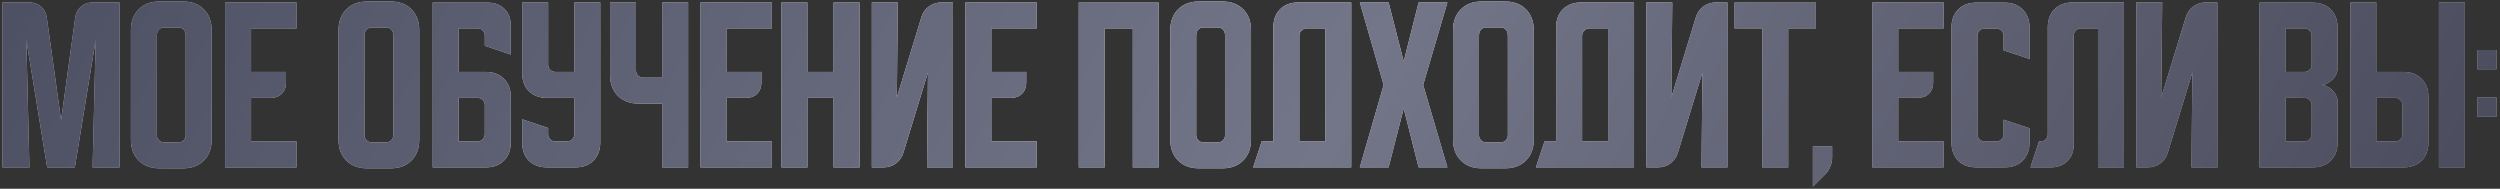 <?xml version="1.0" encoding="UTF-8"?> <svg xmlns="http://www.w3.org/2000/svg" width="702" height="53" viewBox="0 0 702 53" fill="none"><rect x="0" y="0" width="702" height="53" fill="#333333" stroke="none"/> <path d="M0.702 47V0.686H8.26C9.546 0.686 10.636 1.079 11.53 1.865C12.423 2.615 12.959 3.634 13.138 4.92L17.158 33.706L21.125 4.92C21.304 3.634 21.84 2.615 22.733 1.865C23.627 1.079 24.717 0.686 26.003 0.686H33.561V47H26.003L26.861 11.299L21.018 47H13.245L7.402 11.299L8.26 47H0.702ZM36.759 8.458C36.759 6.028 37.492 4.08 38.957 2.615C40.422 1.15 42.37 0.418 44.8 0.418H51.393C53.823 0.418 55.771 1.15 57.236 2.615C58.701 4.08 59.434 6.028 59.434 8.458V39.227C59.434 41.657 58.701 43.605 57.236 45.07C55.771 46.535 53.823 47.268 51.393 47.268H44.8C42.37 47.268 40.422 46.535 38.957 45.07C37.492 43.605 36.759 41.657 36.759 39.227V8.458ZM46.086 39.978H50.107C50.679 39.978 51.161 39.781 51.554 39.388C51.947 38.995 52.144 38.513 52.144 37.941V10.013C52.144 9.262 51.947 8.691 51.554 8.297C51.161 7.904 50.679 7.708 50.107 7.708H46.086C45.515 7.708 45.032 7.904 44.639 8.297C44.246 8.691 44.05 9.262 44.05 10.013V37.941C44.05 38.513 44.246 38.995 44.639 39.388C45.032 39.781 45.515 39.978 46.086 39.978ZM63.206 0.686H83.254V7.976H70.496V20.198H80.305V23.2C80.305 24.486 79.912 25.522 79.126 26.309C78.34 27.095 77.304 27.488 76.017 27.488H70.496V39.71H83.254V47H63.206V0.686ZM95.054 8.458C95.054 6.028 95.787 4.08 97.252 2.615C98.717 1.15 100.665 0.418 103.095 0.418H109.688C112.118 0.418 114.066 1.15 115.531 2.615C116.997 4.08 117.729 6.028 117.729 8.458V39.227C117.729 41.657 116.997 43.605 115.531 45.07C114.066 46.535 112.118 47.268 109.688 47.268H103.095C100.665 47.268 98.717 46.535 97.252 45.07C95.787 43.605 95.054 41.657 95.054 39.227V8.458ZM104.382 39.978H108.402C108.974 39.978 109.456 39.781 109.849 39.388C110.242 38.995 110.439 38.513 110.439 37.941V10.013C110.439 9.262 110.242 8.691 109.849 8.297C109.456 7.904 108.974 7.708 108.402 7.708H104.382C103.81 7.708 103.327 7.904 102.934 8.297C102.541 8.691 102.345 9.262 102.345 10.013V37.941C102.345 38.513 102.541 38.995 102.934 39.388C103.327 39.781 103.81 39.978 104.382 39.978ZM121.501 0.739H136.992C138.922 0.739 140.477 1.329 141.656 2.508C142.835 3.687 143.425 5.242 143.425 7.172V15.32L136.135 12.854V9.959C136.135 9.423 135.938 8.959 135.545 8.565C135.188 8.172 134.741 7.976 134.205 7.976H128.791V20.198H136.456C138.565 20.198 140.244 20.841 141.495 22.127C142.782 23.378 143.425 25.058 143.425 27.166V40.031C143.425 42.14 142.782 43.837 141.495 45.124C140.244 46.375 138.565 47 136.456 47H121.501V0.739ZM128.791 27.488V39.71H134.098C134.67 39.71 135.152 39.513 135.545 39.12C135.938 38.727 136.135 38.245 136.135 37.673V29.525C136.135 28.953 135.938 28.471 135.545 28.078C135.152 27.684 134.67 27.488 134.098 27.488H128.791ZM146.628 0.686H153.918V18.161C153.918 18.733 154.115 19.215 154.508 19.608C154.901 20.001 155.383 20.198 155.955 20.198H161.262V0.686H168.552V40.031C168.552 42.14 167.909 43.837 166.622 45.124C165.372 46.375 163.692 47 161.584 47H153.597C151.488 47 149.791 46.375 148.504 45.124C147.253 43.837 146.628 42.14 146.628 40.031V33.492L153.918 35.957V37.673C153.918 38.245 154.115 38.727 154.508 39.12C154.901 39.513 155.383 39.71 155.955 39.71H159.225C159.797 39.71 160.279 39.513 160.672 39.12C161.065 38.727 161.262 38.245 161.262 37.673V27.488H153.597C151.488 27.488 149.791 26.863 148.504 25.612C147.253 24.325 146.628 22.628 146.628 20.519V0.686ZM178.589 0.686V19.769C178.589 20.341 178.785 20.823 179.179 21.216C179.572 21.609 180.054 21.806 180.626 21.806H185.933V0.686H193.223V47H185.933V29.096H179.339C176.909 29.096 174.962 28.363 173.496 26.898C172.031 25.433 171.299 23.485 171.299 21.055V0.686H178.589ZM196.694 0.686H216.742V7.976H203.984V20.198H213.794V23.2C213.794 24.486 213.401 25.522 212.614 26.309C211.828 27.095 210.792 27.488 209.505 27.488H203.984V39.71H216.742V47H196.694V0.686ZM219.434 0.686H226.724V20.198H234.068V0.686H241.358V47H234.068V27.488H226.724V47H219.434V0.686ZM244.812 47V0.686H252.103L251.835 27.327L258.75 4.76C259.143 3.509 259.84 2.526 260.84 1.811C261.877 1.061 263.038 0.686 264.325 0.686H267.594V47H260.304L260.572 20.358L253.657 42.926C253.264 44.177 252.549 45.177 251.513 45.928C250.512 46.643 249.369 47 248.082 47H244.812ZM271.07 0.686H291.119V7.976H278.361V20.198H288.17V23.2C288.17 24.486 287.777 25.522 286.991 26.309C286.205 27.095 285.168 27.488 283.882 27.488H278.361V39.71H291.119V47H271.07V0.686ZM302.919 0.739H325.379V47H318.089V7.976H310.209V47H302.919V0.739ZM328.612 8.458C328.612 6.028 329.344 4.08 330.809 2.615C332.275 1.15 334.222 0.418 336.652 0.418H343.246C345.676 0.418 347.623 1.15 349.089 2.615C350.554 4.08 351.286 6.028 351.286 8.458V39.227C351.286 41.657 350.554 43.605 349.089 45.07C347.623 46.535 345.676 47.268 343.246 47.268H336.652C334.222 47.268 332.275 46.535 330.809 45.07C329.344 43.605 328.612 41.657 328.612 39.227V8.458ZM337.939 39.978H341.959C342.531 39.978 343.013 39.781 343.407 39.388C343.8 38.995 343.996 38.513 343.996 37.941V10.013C343.996 9.262 343.8 8.691 343.407 8.297C343.013 7.904 342.531 7.708 341.959 7.708H337.939C337.367 7.708 336.885 7.904 336.492 8.297C336.098 8.691 335.902 9.262 335.902 10.013V37.941C335.902 38.513 336.098 38.995 336.492 39.388C336.885 39.781 337.367 39.978 337.939 39.978ZM354.292 39.71H357.562V7.654C357.562 5.546 358.187 3.866 359.438 2.615C360.724 1.329 362.422 0.686 364.53 0.686H379.432V47H351.879L354.292 39.71ZM372.142 39.71V7.976H366.889C366.353 7.976 365.87 8.19 365.441 8.619C365.048 9.012 364.852 9.477 364.852 10.013V39.71H372.142ZM381.831 47L388.532 23.843L381.831 0.686H389.925L394.16 17.249L398.341 0.686H406.436L399.628 23.843L406.436 47H398.341L394.16 30.436L389.925 47H381.831ZM408.014 8.458C408.014 6.028 408.746 4.08 410.211 2.615C411.677 1.15 413.624 0.418 416.054 0.418H422.648C425.078 0.418 427.025 1.15 428.491 2.615C429.956 4.08 430.688 6.028 430.688 8.458V39.227C430.688 41.657 429.956 43.605 428.491 45.07C427.025 46.535 425.078 47.268 422.648 47.268H416.054C413.624 47.268 411.677 46.535 410.211 45.07C408.746 43.605 408.014 41.657 408.014 39.227V8.458ZM417.341 39.978H421.361C421.933 39.978 422.415 39.781 422.809 39.388C423.202 38.995 423.398 38.513 423.398 37.941V10.013C423.398 9.262 423.202 8.691 422.809 8.297C422.415 7.904 421.933 7.708 421.361 7.708H417.341C416.769 7.708 416.287 7.904 415.894 8.297C415.5 8.691 415.304 9.262 415.304 10.013V37.941C415.304 38.513 415.5 38.995 415.894 39.388C416.287 39.781 416.769 39.978 417.341 39.978ZM433.694 39.71H436.964V7.654C436.964 5.546 437.589 3.866 438.84 2.615C440.126 1.329 441.824 0.686 443.932 0.686H458.834V47H431.281L433.694 39.71ZM451.544 39.71V7.976H446.291C445.755 7.976 445.272 8.19 444.843 8.619C444.45 9.012 444.254 9.477 444.254 10.013V39.71H451.544ZM462.288 47V0.686H469.579L469.311 27.327L476.226 4.76C476.619 3.509 477.316 2.526 478.316 1.811C479.353 1.061 480.514 0.686 481.8 0.686H485.07V47H477.78L478.048 20.358L471.133 42.926C470.74 44.177 470.025 45.177 468.989 45.928C467.988 46.643 466.845 47 465.558 47H462.288ZM487.068 0.739H509.904V7.976H502.131V47H494.841V7.976H487.068V0.739ZM509.054 41.05H514.468V44.32C514.468 45.142 514.29 45.964 513.932 46.786C513.611 47.608 513.164 48.304 512.592 48.876L509.054 52.414V41.05ZM525.735 0.686H545.783V7.976H533.025V20.198H542.835V23.2C542.835 24.486 542.441 25.522 541.655 26.309C540.869 27.095 539.833 27.488 538.546 27.488H533.025V39.71H545.783V47H525.735V0.686ZM547.972 40.031V7.708C547.972 5.599 548.598 3.92 549.848 2.669C551.135 1.382 552.832 0.739 554.941 0.739H562.928C565.036 0.739 566.716 1.382 567.967 2.669C569.253 3.92 569.896 5.599 569.896 7.708V16.552L562.606 14.14V10.066C562.606 9.495 562.41 9.012 562.017 8.619C561.623 8.226 561.141 8.029 560.569 8.029H557.299C556.728 8.029 556.245 8.226 555.852 8.619C555.459 9.012 555.262 9.495 555.262 10.066V37.673C555.262 38.245 555.459 38.727 555.852 39.12C556.245 39.513 556.728 39.71 557.299 39.71H560.569C561.141 39.71 561.623 39.513 562.017 39.12C562.41 38.727 562.606 38.245 562.606 37.673V33.599L569.896 36.011V40.031C569.896 42.14 569.253 43.837 567.967 45.124C566.716 46.375 565.036 47 562.928 47H554.941C552.832 47 551.135 46.375 549.848 45.124C548.598 43.837 547.972 42.14 547.972 40.031ZM570.139 47L572.551 39.71H572.98C573.551 39.71 574.034 39.513 574.427 39.12C574.82 38.727 575.017 38.245 575.017 37.673V7.654C575.017 5.546 575.642 3.866 576.893 2.615C578.179 1.329 579.877 0.686 581.985 0.686H596.405V47H589.115V7.976H584.344C583.772 7.976 583.29 8.172 582.896 8.565C582.503 8.959 582.307 9.441 582.307 10.013V40.567C582.307 42.497 581.717 44.052 580.538 45.231C579.359 46.41 577.804 47 575.874 47H570.139ZM599.86 47V0.686H607.15L606.882 27.327L613.797 4.76C614.19 3.509 614.887 2.526 615.888 1.811C616.924 1.061 618.085 0.686 619.372 0.686H622.642V47H615.352L615.62 20.358L608.705 42.926C608.312 44.177 607.597 45.177 606.56 45.928C605.56 46.643 604.416 47 603.13 47H599.86ZM634.473 0.739H649.428C651.537 0.739 653.216 1.382 654.467 2.669C655.754 3.92 656.397 5.599 656.397 7.708V19.233C656.397 19.805 656.254 20.376 655.968 20.948C655.718 21.484 655.36 21.967 654.896 22.395C654.467 22.824 653.967 23.182 653.395 23.468C652.859 23.718 652.323 23.843 651.787 23.843C652.323 23.843 652.859 23.986 653.395 24.272C653.967 24.522 654.467 24.861 654.896 25.29C655.36 25.719 655.718 26.219 655.968 26.791C656.254 27.327 656.397 27.881 656.397 28.453V40.031C656.397 42.14 655.754 43.837 654.467 45.124C653.216 46.375 651.537 47 649.428 47H634.473V0.739ZM641.763 27.488V39.71H647.07C647.641 39.71 648.124 39.513 648.517 39.12C648.91 38.727 649.107 38.245 649.107 37.673V29.525C649.107 28.953 648.91 28.471 648.517 28.078C648.124 27.684 647.641 27.488 647.07 27.488H641.763ZM647.07 20.198C647.641 20.198 648.124 20.001 648.517 19.608C648.91 19.215 649.107 18.733 649.107 18.161V10.013C649.107 9.441 648.91 8.959 648.517 8.565C648.124 8.172 647.641 7.976 647.07 7.976H641.763V20.198H647.07ZM667.267 0.686V20.198H674.932C677.041 20.198 678.72 20.841 679.971 22.127C681.258 23.378 681.901 25.058 681.901 27.166V40.031C681.901 42.14 681.258 43.837 679.971 45.124C678.72 46.375 677.041 47 674.932 47H659.977V0.686H667.267ZM684.849 47V0.686H692.139V47H684.849ZM667.267 27.488V39.71H672.574C673.146 39.71 673.628 39.513 674.021 39.12C674.414 38.727 674.611 38.245 674.611 37.673V29.525C674.611 28.953 674.414 28.471 674.021 28.078C673.628 27.684 673.146 27.488 672.574 27.488H667.267ZM695.611 19.447V14.033H701.025V19.447H695.611ZM701.025 27.381V32.795H695.611V27.381H701.025Z" fill="url(#paint0_linear_50_939)"></path> <path d="M0.702 47V0.686H8.26C9.546 0.686 10.636 1.079 11.53 1.865C12.423 2.615 12.959 3.634 13.138 4.92L17.158 33.706L21.125 4.92C21.304 3.634 21.84 2.615 22.733 1.865C23.627 1.079 24.717 0.686 26.003 0.686H33.561V47H26.003L26.861 11.299L21.018 47H13.245L7.402 11.299L8.26 47H0.702ZM36.759 8.458C36.759 6.028 37.492 4.08 38.957 2.615C40.422 1.15 42.37 0.418 44.8 0.418H51.393C53.823 0.418 55.771 1.15 57.236 2.615C58.701 4.08 59.434 6.028 59.434 8.458V39.227C59.434 41.657 58.701 43.605 57.236 45.07C55.771 46.535 53.823 47.268 51.393 47.268H44.8C42.37 47.268 40.422 46.535 38.957 45.07C37.492 43.605 36.759 41.657 36.759 39.227V8.458ZM46.086 39.978H50.107C50.679 39.978 51.161 39.781 51.554 39.388C51.947 38.995 52.144 38.513 52.144 37.941V10.013C52.144 9.262 51.947 8.691 51.554 8.297C51.161 7.904 50.679 7.708 50.107 7.708H46.086C45.515 7.708 45.032 7.904 44.639 8.297C44.246 8.691 44.05 9.262 44.05 10.013V37.941C44.05 38.513 44.246 38.995 44.639 39.388C45.032 39.781 45.515 39.978 46.086 39.978ZM63.206 0.686H83.254V7.976H70.496V20.198H80.305V23.2C80.305 24.486 79.912 25.522 79.126 26.309C78.34 27.095 77.304 27.488 76.017 27.488H70.496V39.71H83.254V47H63.206V0.686ZM95.054 8.458C95.054 6.028 95.787 4.08 97.252 2.615C98.717 1.15 100.665 0.418 103.095 0.418H109.688C112.118 0.418 114.066 1.15 115.531 2.615C116.997 4.08 117.729 6.028 117.729 8.458V39.227C117.729 41.657 116.997 43.605 115.531 45.07C114.066 46.535 112.118 47.268 109.688 47.268H103.095C100.665 47.268 98.717 46.535 97.252 45.07C95.787 43.605 95.054 41.657 95.054 39.227V8.458ZM104.382 39.978H108.402C108.974 39.978 109.456 39.781 109.849 39.388C110.242 38.995 110.439 38.513 110.439 37.941V10.013C110.439 9.262 110.242 8.691 109.849 8.297C109.456 7.904 108.974 7.708 108.402 7.708H104.382C103.81 7.708 103.327 7.904 102.934 8.297C102.541 8.691 102.345 9.262 102.345 10.013V37.941C102.345 38.513 102.541 38.995 102.934 39.388C103.327 39.781 103.81 39.978 104.382 39.978ZM121.501 0.739H136.992C138.922 0.739 140.477 1.329 141.656 2.508C142.835 3.687 143.425 5.242 143.425 7.172V15.32L136.135 12.854V9.959C136.135 9.423 135.938 8.959 135.545 8.565C135.188 8.172 134.741 7.976 134.205 7.976H128.791V20.198H136.456C138.565 20.198 140.244 20.841 141.495 22.127C142.782 23.378 143.425 25.058 143.425 27.166V40.031C143.425 42.14 142.782 43.837 141.495 45.124C140.244 46.375 138.565 47 136.456 47H121.501V0.739ZM128.791 27.488V39.71H134.098C134.67 39.71 135.152 39.513 135.545 39.12C135.938 38.727 136.135 38.245 136.135 37.673V29.525C136.135 28.953 135.938 28.471 135.545 28.078C135.152 27.684 134.67 27.488 134.098 27.488H128.791ZM146.628 0.686H153.918V18.161C153.918 18.733 154.115 19.215 154.508 19.608C154.901 20.001 155.383 20.198 155.955 20.198H161.262V0.686H168.552V40.031C168.552 42.14 167.909 43.837 166.622 45.124C165.372 46.375 163.692 47 161.584 47H153.597C151.488 47 149.791 46.375 148.504 45.124C147.253 43.837 146.628 42.14 146.628 40.031V33.492L153.918 35.957V37.673C153.918 38.245 154.115 38.727 154.508 39.12C154.901 39.513 155.383 39.71 155.955 39.71H159.225C159.797 39.71 160.279 39.513 160.672 39.12C161.065 38.727 161.262 38.245 161.262 37.673V27.488H153.597C151.488 27.488 149.791 26.863 148.504 25.612C147.253 24.325 146.628 22.628 146.628 20.519V0.686ZM178.589 0.686V19.769C178.589 20.341 178.785 20.823 179.179 21.216C179.572 21.609 180.054 21.806 180.626 21.806H185.933V0.686H193.223V47H185.933V29.096H179.339C176.909 29.096 174.962 28.363 173.496 26.898C172.031 25.433 171.299 23.485 171.299 21.055V0.686H178.589ZM196.694 0.686H216.742V7.976H203.984V20.198H213.794V23.2C213.794 24.486 213.401 25.522 212.614 26.309C211.828 27.095 210.792 27.488 209.505 27.488H203.984V39.71H216.742V47H196.694V0.686ZM219.434 0.686H226.724V20.198H234.068V0.686H241.358V47H234.068V27.488H226.724V47H219.434V0.686ZM244.812 47V0.686H252.103L251.835 27.327L258.75 4.76C259.143 3.509 259.84 2.526 260.84 1.811C261.877 1.061 263.038 0.686 264.325 0.686H267.594V47H260.304L260.572 20.358L253.657 42.926C253.264 44.177 252.549 45.177 251.513 45.928C250.512 46.643 249.369 47 248.082 47H244.812ZM271.07 0.686H291.119V7.976H278.361V20.198H288.17V23.2C288.17 24.486 287.777 25.522 286.991 26.309C286.205 27.095 285.168 27.488 283.882 27.488H278.361V39.71H291.119V47H271.07V0.686ZM302.919 0.739H325.379V47H318.089V7.976H310.209V47H302.919V0.739ZM328.612 8.458C328.612 6.028 329.344 4.08 330.809 2.615C332.275 1.15 334.222 0.418 336.652 0.418H343.246C345.676 0.418 347.623 1.15 349.089 2.615C350.554 4.08 351.286 6.028 351.286 8.458V39.227C351.286 41.657 350.554 43.605 349.089 45.07C347.623 46.535 345.676 47.268 343.246 47.268H336.652C334.222 47.268 332.275 46.535 330.809 45.07C329.344 43.605 328.612 41.657 328.612 39.227V8.458ZM337.939 39.978H341.959C342.531 39.978 343.013 39.781 343.407 39.388C343.8 38.995 343.996 38.513 343.996 37.941V10.013C343.996 9.262 343.8 8.691 343.407 8.297C343.013 7.904 342.531 7.708 341.959 7.708H337.939C337.367 7.708 336.885 7.904 336.492 8.297C336.098 8.691 335.902 9.262 335.902 10.013V37.941C335.902 38.513 336.098 38.995 336.492 39.388C336.885 39.781 337.367 39.978 337.939 39.978ZM354.292 39.71H357.562V7.654C357.562 5.546 358.187 3.866 359.438 2.615C360.724 1.329 362.422 0.686 364.53 0.686H379.432V47H351.879L354.292 39.71ZM372.142 39.71V7.976H366.889C366.353 7.976 365.87 8.19 365.441 8.619C365.048 9.012 364.852 9.477 364.852 10.013V39.71H372.142ZM381.831 47L388.532 23.843L381.831 0.686H389.925L394.16 17.249L398.341 0.686H406.436L399.628 23.843L406.436 47H398.341L394.16 30.436L389.925 47H381.831ZM408.014 8.458C408.014 6.028 408.746 4.08 410.211 2.615C411.677 1.15 413.624 0.418 416.054 0.418H422.648C425.078 0.418 427.025 1.15 428.491 2.615C429.956 4.08 430.688 6.028 430.688 8.458V39.227C430.688 41.657 429.956 43.605 428.491 45.07C427.025 46.535 425.078 47.268 422.648 47.268H416.054C413.624 47.268 411.677 46.535 410.211 45.07C408.746 43.605 408.014 41.657 408.014 39.227V8.458ZM417.341 39.978H421.361C421.933 39.978 422.415 39.781 422.809 39.388C423.202 38.995 423.398 38.513 423.398 37.941V10.013C423.398 9.262 423.202 8.691 422.809 8.297C422.415 7.904 421.933 7.708 421.361 7.708H417.341C416.769 7.708 416.287 7.904 415.894 8.297C415.5 8.691 415.304 9.262 415.304 10.013V37.941C415.304 38.513 415.5 38.995 415.894 39.388C416.287 39.781 416.769 39.978 417.341 39.978ZM433.694 39.71H436.964V7.654C436.964 5.546 437.589 3.866 438.84 2.615C440.126 1.329 441.824 0.686 443.932 0.686H458.834V47H431.281L433.694 39.71ZM451.544 39.71V7.976H446.291C445.755 7.976 445.272 8.19 444.843 8.619C444.45 9.012 444.254 9.477 444.254 10.013V39.71H451.544ZM462.288 47V0.686H469.579L469.311 27.327L476.226 4.76C476.619 3.509 477.316 2.526 478.316 1.811C479.353 1.061 480.514 0.686 481.8 0.686H485.07V47H477.78L478.048 20.358L471.133 42.926C470.74 44.177 470.025 45.177 468.989 45.928C467.988 46.643 466.845 47 465.558 47H462.288ZM487.068 0.739H509.904V7.976H502.131V47H494.841V7.976H487.068V0.739ZM509.054 41.05H514.468V44.32C514.468 45.142 514.29 45.964 513.932 46.786C513.611 47.608 513.164 48.304 512.592 48.876L509.054 52.414V41.05ZM525.735 0.686H545.783V7.976H533.025V20.198H542.835V23.2C542.835 24.486 542.441 25.522 541.655 26.309C540.869 27.095 539.833 27.488 538.546 27.488H533.025V39.71H545.783V47H525.735V0.686ZM547.972 40.031V7.708C547.972 5.599 548.598 3.92 549.848 2.669C551.135 1.382 552.832 0.739 554.941 0.739H562.928C565.036 0.739 566.716 1.382 567.967 2.669C569.253 3.92 569.896 5.599 569.896 7.708V16.552L562.606 14.14V10.066C562.606 9.495 562.41 9.012 562.017 8.619C561.623 8.226 561.141 8.029 560.569 8.029H557.299C556.728 8.029 556.245 8.226 555.852 8.619C555.459 9.012 555.262 9.495 555.262 10.066V37.673C555.262 38.245 555.459 38.727 555.852 39.12C556.245 39.513 556.728 39.71 557.299 39.71H560.569C561.141 39.71 561.623 39.513 562.017 39.12C562.41 38.727 562.606 38.245 562.606 37.673V33.599L569.896 36.011V40.031C569.896 42.14 569.253 43.837 567.967 45.124C566.716 46.375 565.036 47 562.928 47H554.941C552.832 47 551.135 46.375 549.848 45.124C548.598 43.837 547.972 42.14 547.972 40.031ZM570.139 47L572.551 39.71H572.98C573.551 39.71 574.034 39.513 574.427 39.12C574.82 38.727 575.017 38.245 575.017 37.673V7.654C575.017 5.546 575.642 3.866 576.893 2.615C578.179 1.329 579.877 0.686 581.985 0.686H596.405V47H589.115V7.976H584.344C583.772 7.976 583.29 8.172 582.896 8.565C582.503 8.959 582.307 9.441 582.307 10.013V40.567C582.307 42.497 581.717 44.052 580.538 45.231C579.359 46.41 577.804 47 575.874 47H570.139ZM599.86 47V0.686H607.15L606.882 27.327L613.797 4.76C614.19 3.509 614.887 2.526 615.888 1.811C616.924 1.061 618.085 0.686 619.372 0.686H622.642V47H615.352L615.62 20.358L608.705 42.926C608.312 44.177 607.597 45.177 606.56 45.928C605.56 46.643 604.416 47 603.13 47H599.86ZM634.473 0.739H649.428C651.537 0.739 653.216 1.382 654.467 2.669C655.754 3.92 656.397 5.599 656.397 7.708V19.233C656.397 19.805 656.254 20.376 655.968 20.948C655.718 21.484 655.36 21.967 654.896 22.395C654.467 22.824 653.967 23.182 653.395 23.468C652.859 23.718 652.323 23.843 651.787 23.843C652.323 23.843 652.859 23.986 653.395 24.272C653.967 24.522 654.467 24.861 654.896 25.29C655.36 25.719 655.718 26.219 655.968 26.791C656.254 27.327 656.397 27.881 656.397 28.453V40.031C656.397 42.14 655.754 43.837 654.467 45.124C653.216 46.375 651.537 47 649.428 47H634.473V0.739ZM641.763 27.488V39.71H647.07C647.641 39.71 648.124 39.513 648.517 39.12C648.91 38.727 649.107 38.245 649.107 37.673V29.525C649.107 28.953 648.91 28.471 648.517 28.078C648.124 27.684 647.641 27.488 647.07 27.488H641.763ZM647.07 20.198C647.641 20.198 648.124 20.001 648.517 19.608C648.91 19.215 649.107 18.733 649.107 18.161V10.013C649.107 9.441 648.91 8.959 648.517 8.565C648.124 8.172 647.641 7.976 647.07 7.976H641.763V20.198H647.07ZM667.267 0.686V20.198H674.932C677.041 20.198 678.72 20.841 679.971 22.127C681.258 23.378 681.901 25.058 681.901 27.166V40.031C681.901 42.14 681.258 43.837 679.971 45.124C678.72 46.375 677.041 47 674.932 47H659.977V0.686H667.267ZM684.849 47V0.686H692.139V47H684.849ZM667.267 27.488V39.71H672.574C673.146 39.71 673.628 39.513 674.021 39.12C674.414 38.727 674.611 38.245 674.611 37.673V29.525C674.611 28.953 674.414 28.471 674.021 28.078C673.628 27.684 673.146 27.488 672.574 27.488H667.267ZM695.611 19.447V14.033H701.025V19.447H695.611ZM701.025 27.381V32.795H695.611V27.381H701.025Z" fill="url(#paint1_linear_50_939)"></path> <defs> <linearGradient id="paint0_linear_50_939" x1="-11.826" y1="4.658" x2="149.788" y2="302.414" gradientUnits="userSpaceOnUse"> <stop stop-color="#D9DADB" stop-opacity="0.88"></stop> <stop offset="0.505" stop-color="#F5F5F4"></stop> <stop offset="1" stop-color="#CCCDCD" stop-opacity="0.9"></stop> </linearGradient> <linearGradient id="paint1_linear_50_939" x1="-14.403" y1="-2.88415e-05" x2="622.815" y2="330.053" gradientUnits="userSpaceOnUse"> <stop stop-color="#4C4F61"></stop> <stop offset="0.505" stop-color="#737588"></stop> <stop offset="1" stop-color="#424455"></stop> </linearGradient> </defs> </svg> 
